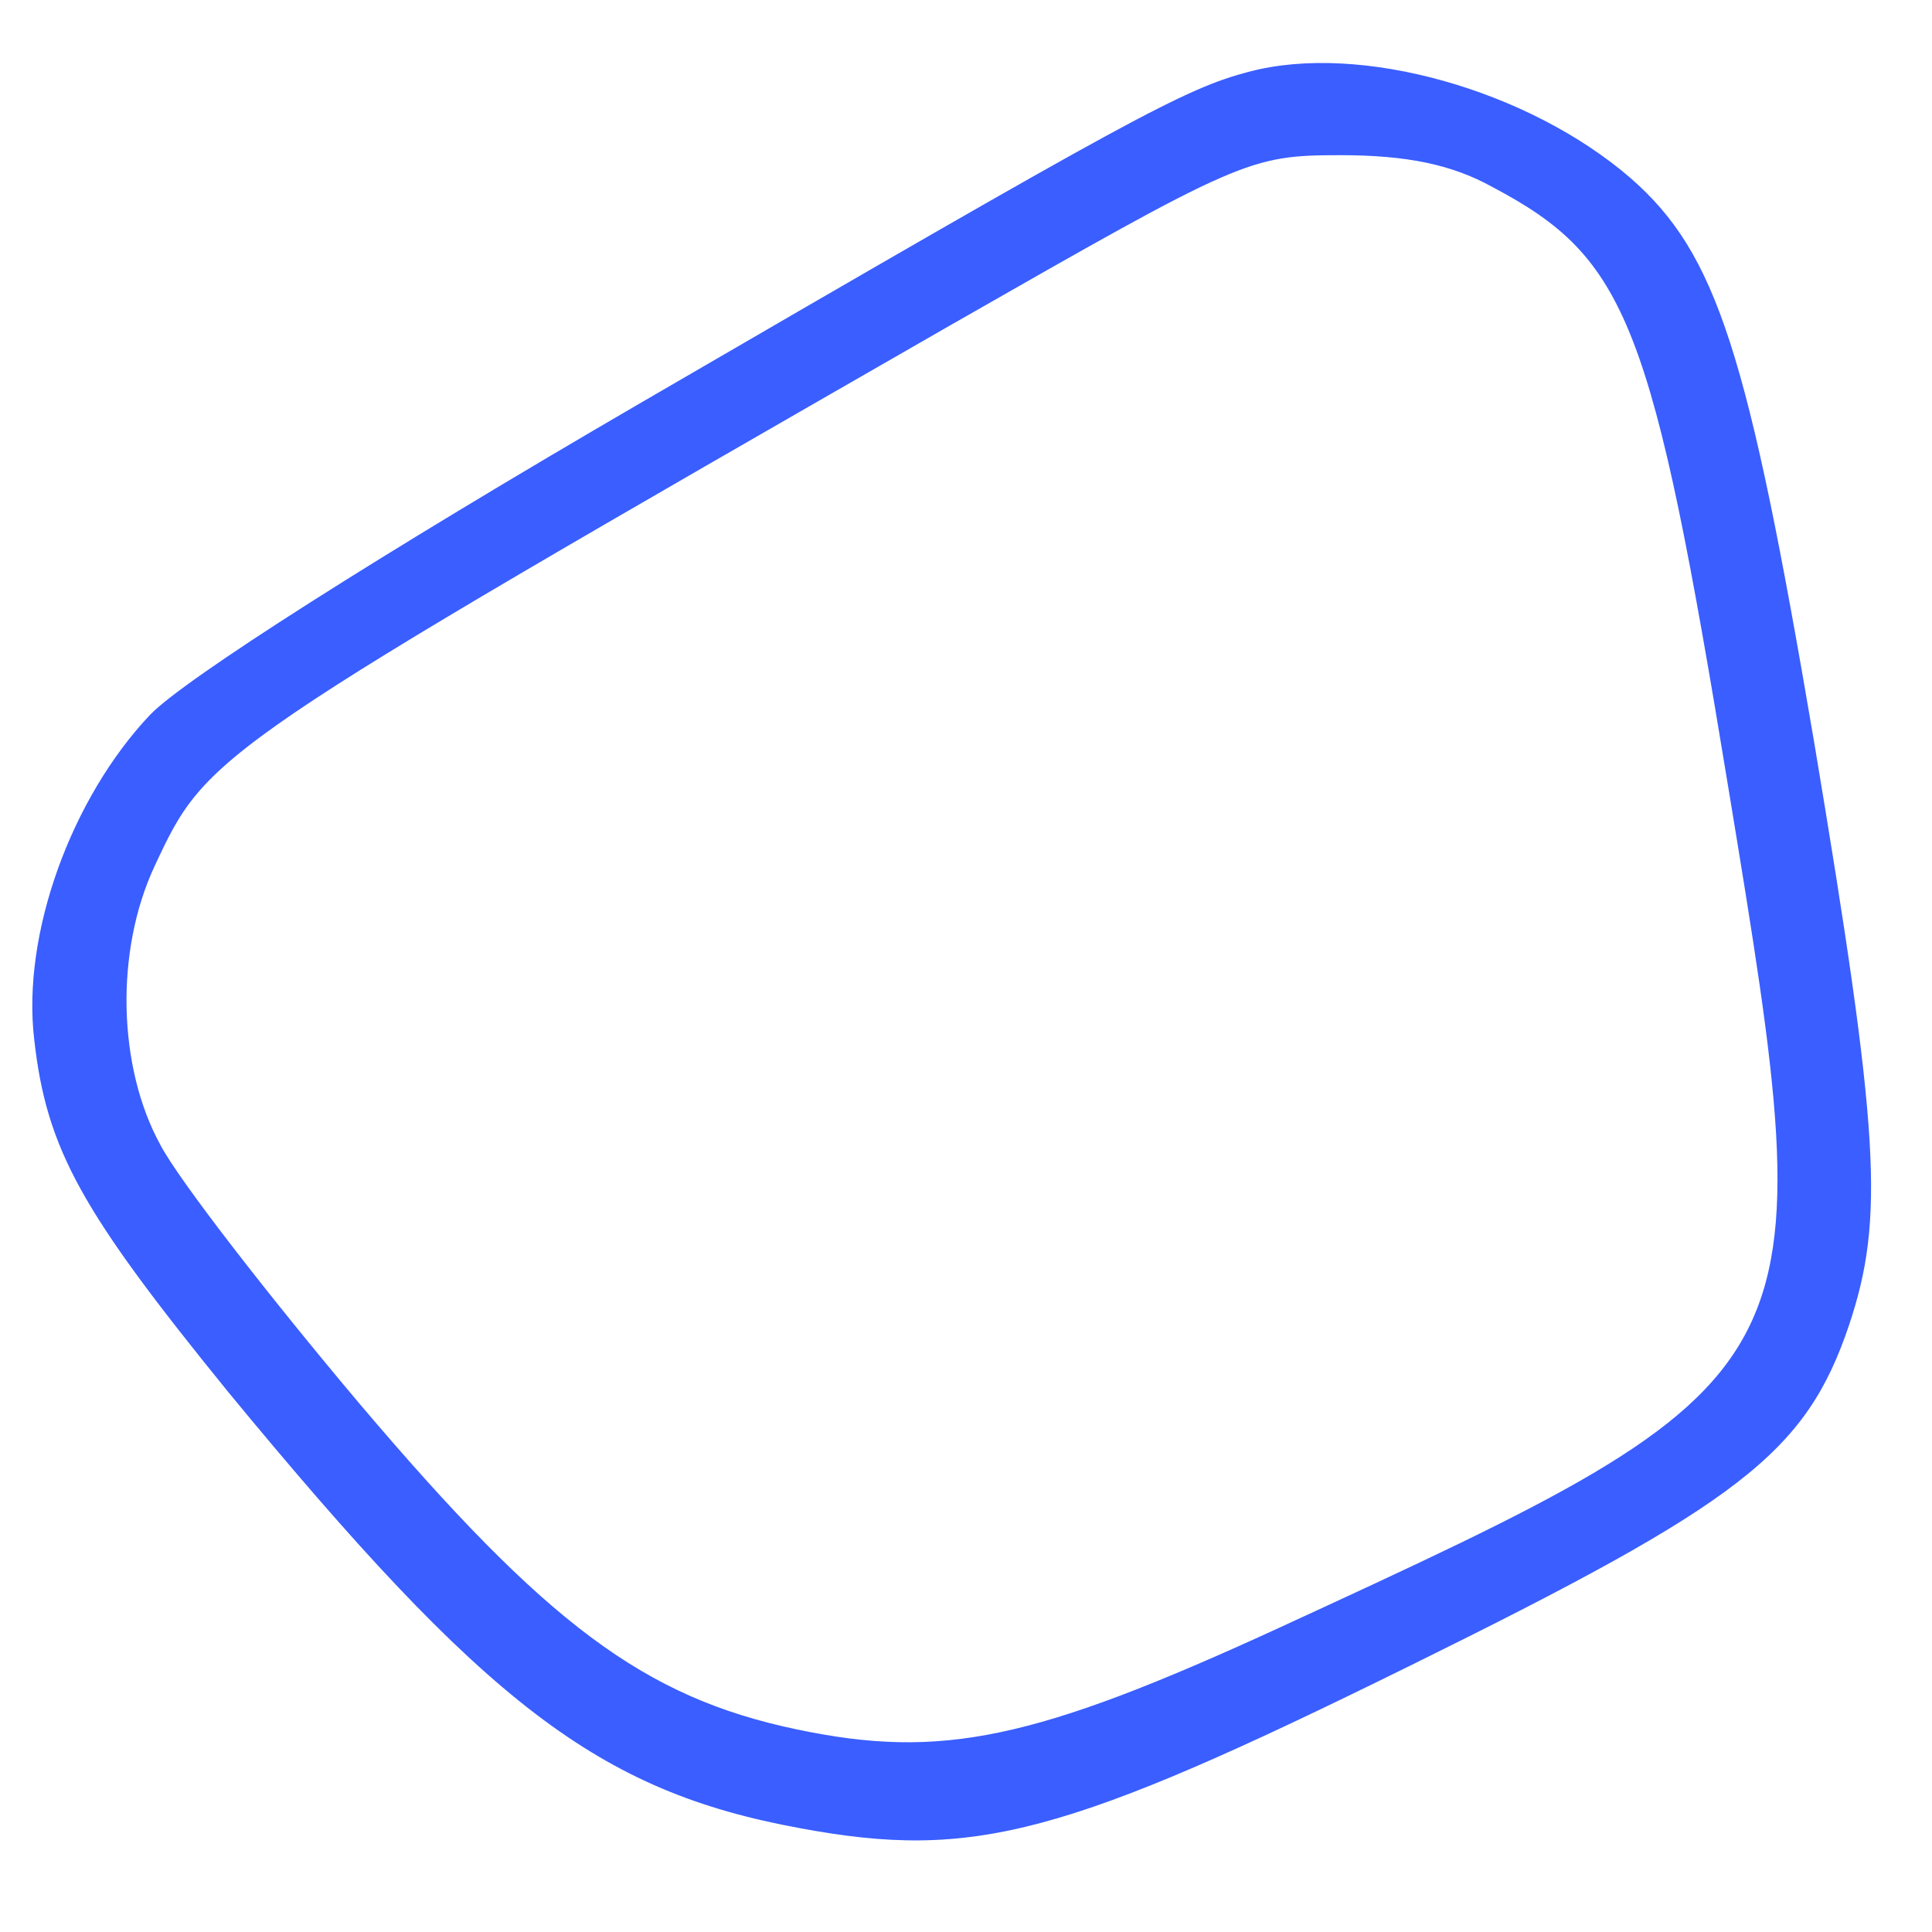 <?xml version="1.0" encoding="UTF-8" standalone="no" ?>
<!DOCTYPE svg PUBLIC "-//W3C//DTD SVG 1.1//EN" "http://www.w3.org/Graphics/SVG/1.1/DTD/svg11.dtd">
<svg xmlns="http://www.w3.org/2000/svg" xmlns:xlink="http://www.w3.org/1999/xlink" version="1.1" width="1080" height="1080" viewBox="0 0 1080 1080" xml:space="preserve">
<desc>Created with Fabric.js 5.2.4</desc>
<defs>
</defs>
<rect x="0" y="0" width="100%" height="100%" fill="transparent"></rect>
<g transform="matrix(1 0 0 1 540 540)" id="9ffd287a-41f6-4942-82b2-1641e5402445"  >
<rect style="stroke: none; stroke-width: 1; stroke-dasharray: none; stroke-linecap: butt; stroke-dashoffset: 0; stroke-linejoin: miter; stroke-miterlimit: 4; fill: rgb(255,255,255); fill-rule: nonzero; opacity: 1; visibility: hidden;" vector-effect="non-scaling-stroke"  x="-540" y="-540" rx="0" ry="0" width="1080" height="1080" />
</g>
<g transform="matrix(1 0 0 1 540 540)" id="9ba2b05e-cae1-4196-817a-e5fc0dab7e46"  >
</g>
<g transform="matrix(1.51 0 0 1.51 532 532)" id="466173f9-206c-434c-afe8-c29bbb3ff9aa"  >
<path style="stroke: rgb(58,94,255); stroke-width: 2; stroke-dasharray: none; stroke-linecap: butt; stroke-dashoffset: 0; stroke-linejoin: miter; stroke-miterlimit: 4; fill: rgb(58,94,255); fill-rule: nonzero; opacity: 1;" vector-effect="non-scaling-stroke"  transform=" translate(-397.56, -383.08)" d="M 507.984 58.258 C 484.137 64.504 465.402 74.723 283.719 180.316 C 186.066 237.086 113.961 283.07 101.473 296.129 C 72.516 326.785 54.348 376.742 58.891 415.348 C 63.434 456.223 76.488 478.934 130.426 545.355 C 225.809 661.168 267.254 692.961 341.633 706.586 C 405.789 718.508 439.285 709.422 567.031 646.406 C 689.098 586.23 712.941 568.062 728.84 520.941 C 741.898 481.77 740.195 451.113 715.781 305.211 C 691.367 161.582 680.012 125.246 648.219 97.43 C 610.746 65.07 548.859 47.473 507.984 58.258 Z M 598.254 99.133 C 648.785 125.816 657.871 150.227 686.258 323.379 C 722.027 540.812 722.027 540.812 518.77 634.484 C 428.496 675.93 393.863 683.309 339.93 671.953 C 283.152 660.031 246.816 632.781 177.551 551.031 C 144.055 511.293 110.555 468.145 103.742 455.09 C 87.844 426.137 86.711 382.988 101.473 351.195 C 121.344 308.617 121.91 308.051 396.703 150.227 C 504.008 88.914 507.414 87.211 541.48 87.211 C 565.895 87.211 582.926 90.617 598.254 99.133 Z M 598.254 99.133" stroke-linecap="round" />
</g>
</svg>